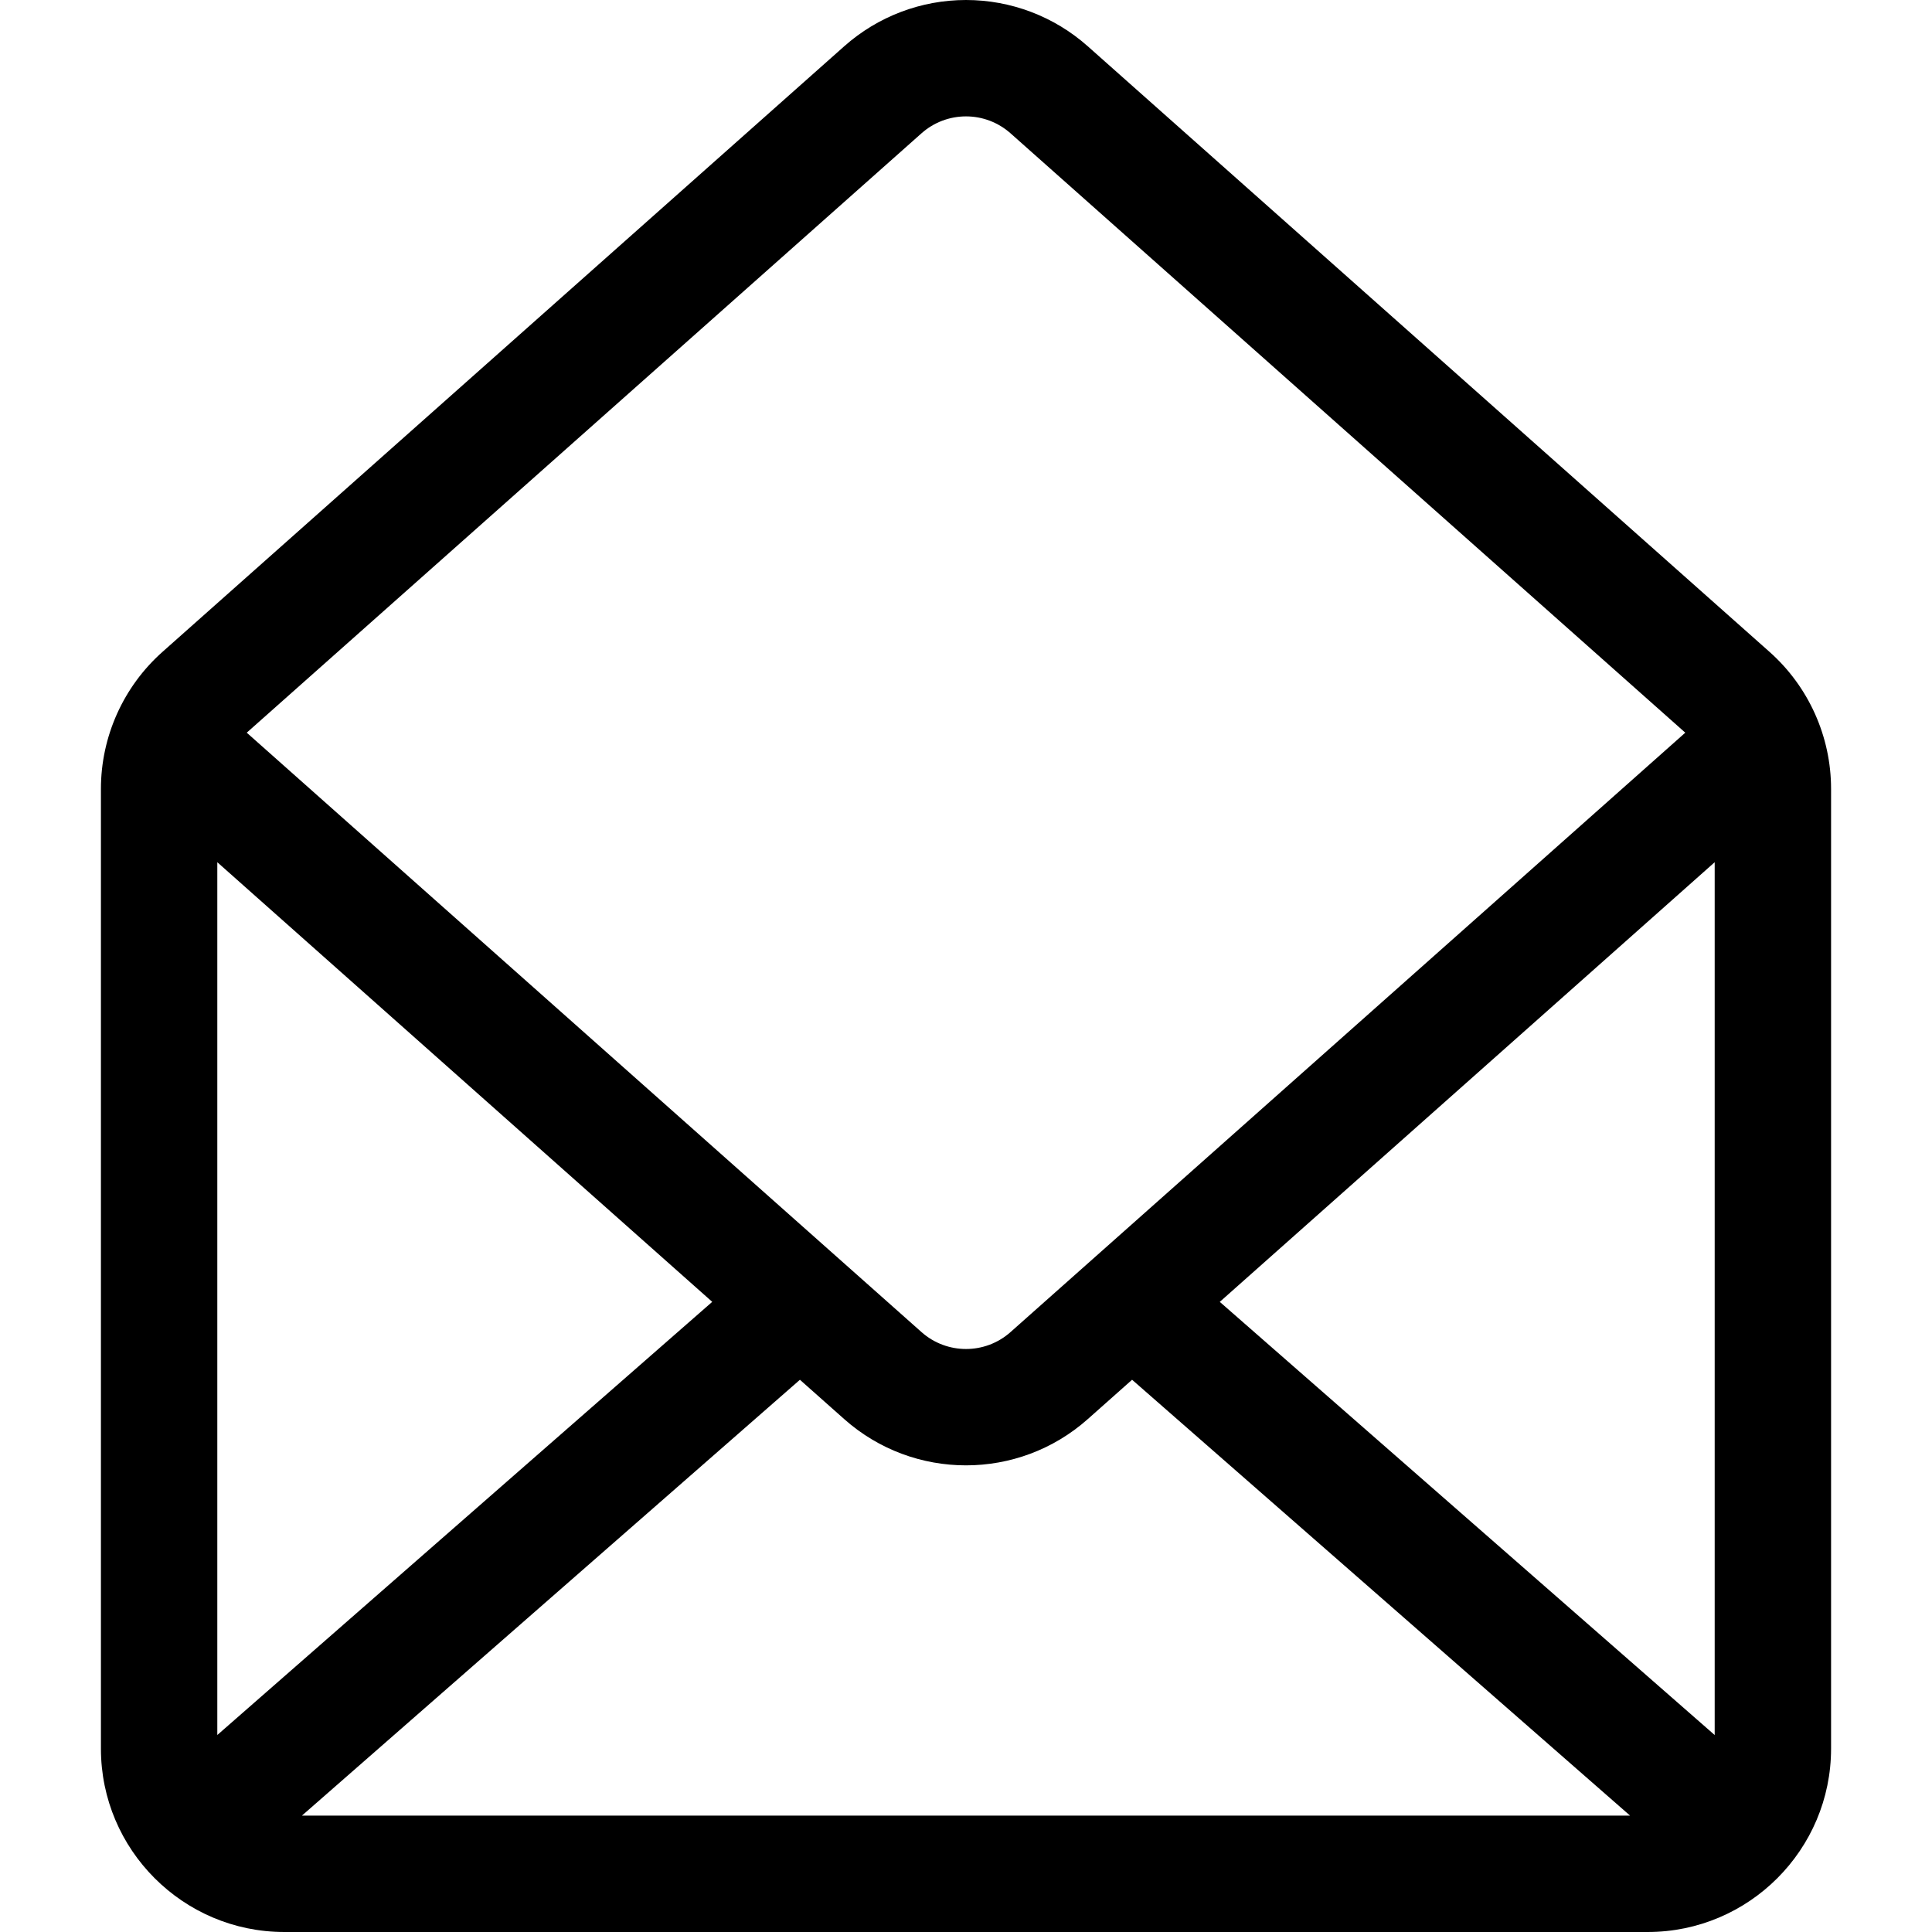 <?xml version="1.0" encoding="utf-8"?>

<!DOCTYPE svg PUBLIC "-//W3C//DTD SVG 1.1//EN" "http://www.w3.org/Graphics/SVG/1.1/DTD/svg11.dtd">

<svg fill="#000000" version="1.1" id="Layer_1" xmlns="http://www.w3.org/2000/svg" xmlns:xlink="http://www.w3.org/1999/xlink" 
	 width="800px" height="800px" viewBox="796 796 200 200" enable-background="new 796 796 200 200" xml:space="preserve">
<path d="M979.178,863.479l-70.572-62.688C905.131,797.702,900.652,796,896,796c-4.651,0-9.128,1.702-12.607,4.791l-70.57,62.687
	c-4.052,3.6-6.376,8.772-6.376,14.192v99.348c0,10.467,8.515,18.982,18.982,18.982h141.142c10.465,0,18.981-8.516,18.981-18.982
	v-99.348C985.553,872.251,983.23,867.079,979.178,863.479z M869.729,930.767l-51.233,44.84v-90.349L869.729,930.767z
	 M878.808,938.833l4.586,4.073c3.593,3.192,8.1,4.787,12.606,4.787c4.507,0,9.013-1.595,12.605-4.787l4.588-4.075l51.552,45.121
	h-137.49L878.808,938.833z M922.271,930.769l51.233-45.512v90.353L922.271,930.769z M891.395,809.798
	c1.271-1.129,2.906-1.75,4.606-1.75s3.333,0.621,4.605,1.749l69.854,62.05l-69.854,62.052c-2.625,2.332-6.584,2.332-9.21,0
	l-69.853-62.052L891.395,809.798z"/>
</svg>